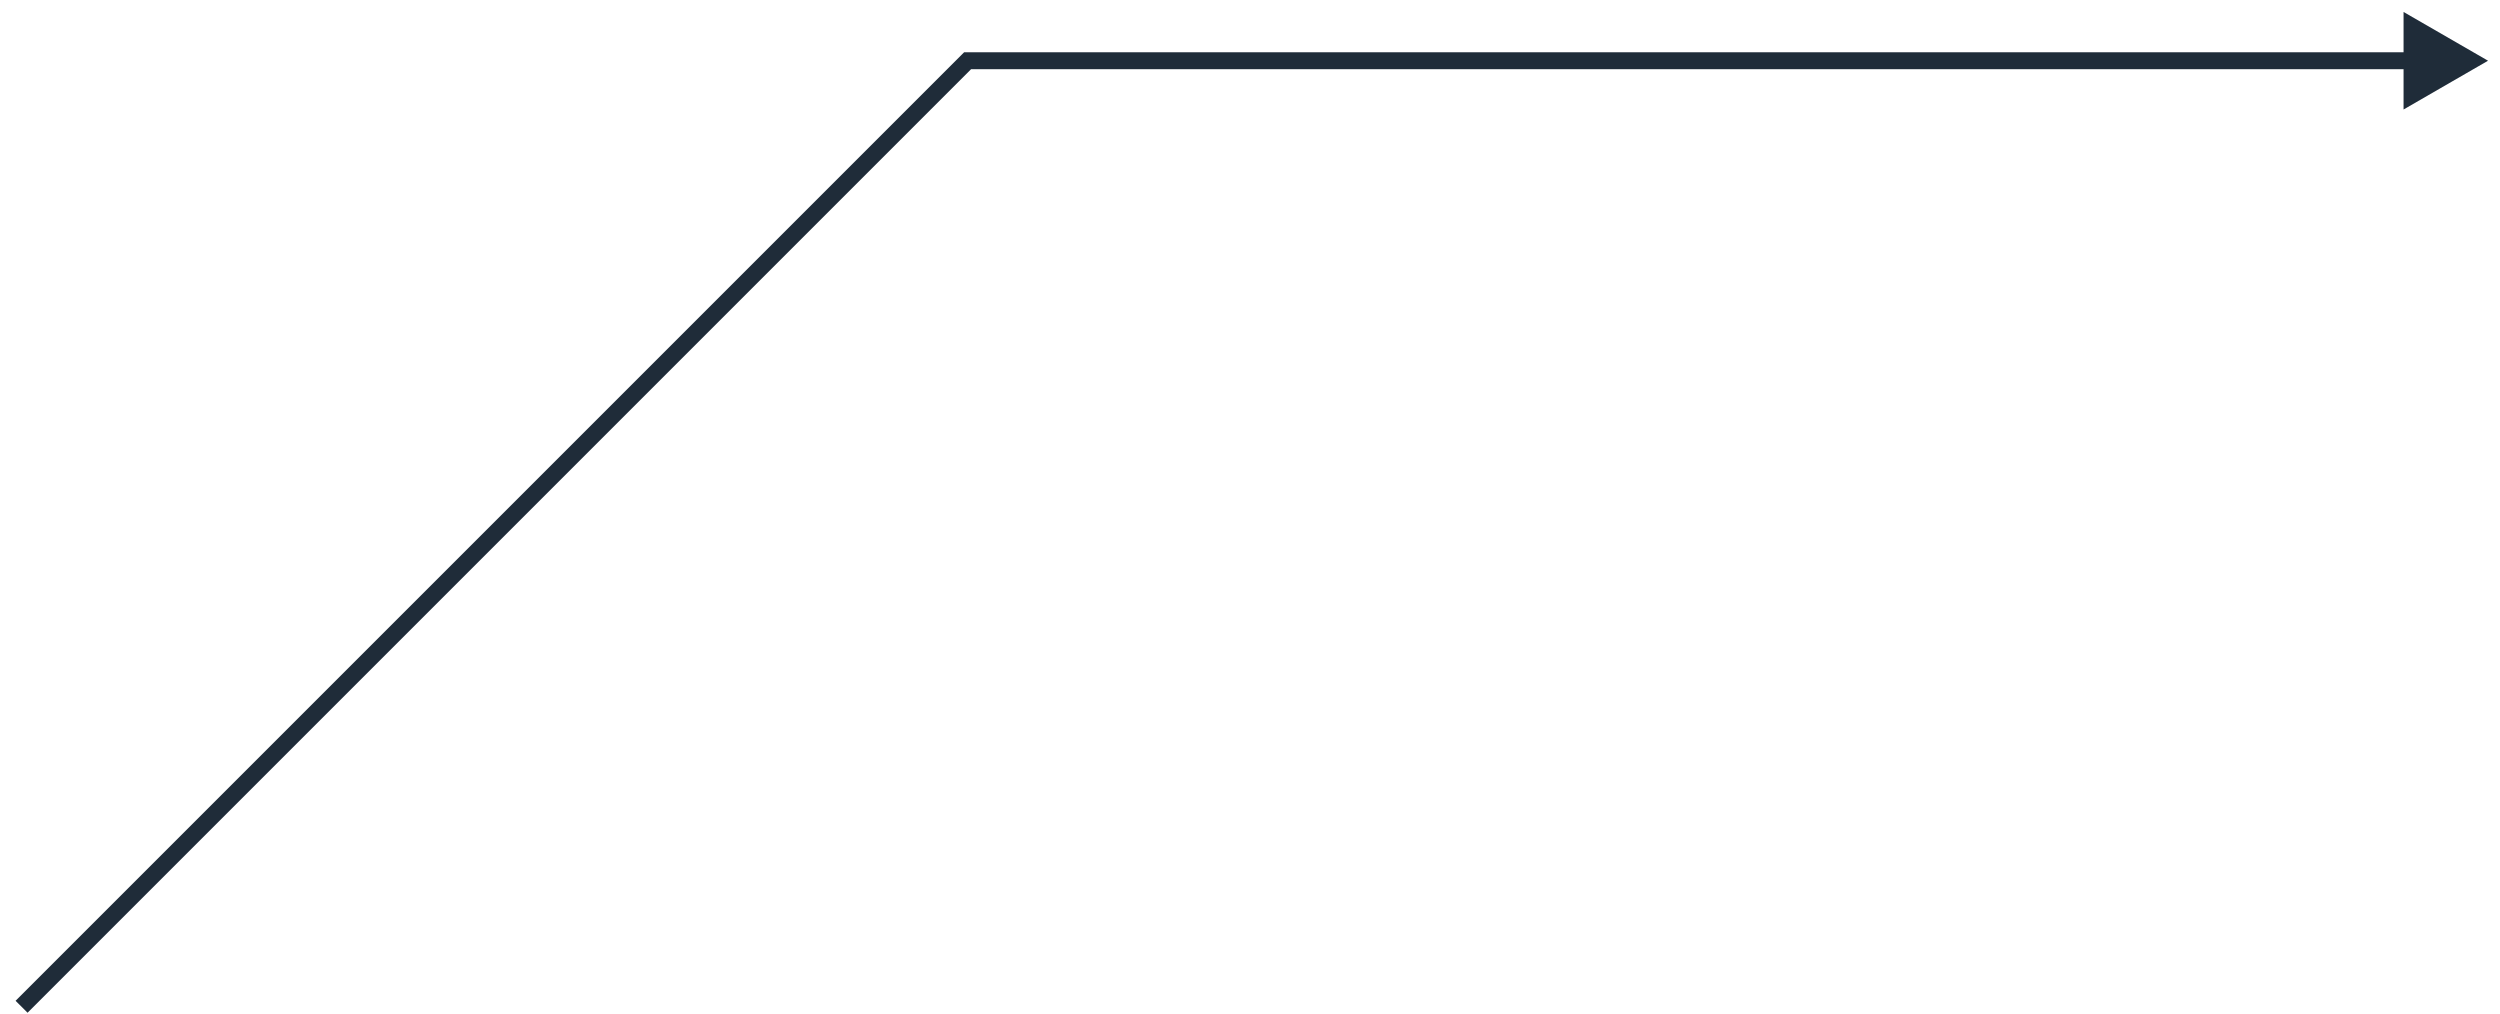 <svg width="111" height="45" viewBox="0 0 111 45" fill="none" xmlns="http://www.w3.org/2000/svg">
<path d="M110.469 2.696L106.718 4.862V0.531L110.469 2.696ZM42.962 2.696L42.697 2.431L42.807 2.321H42.962V2.696ZM107.093 3.071H42.962V2.321H107.093V3.071ZM43.227 2.961L1.223 44.966L0.692 44.435L42.697 2.431L43.227 2.961Z" fill="#1F2C39"/>
</svg>
